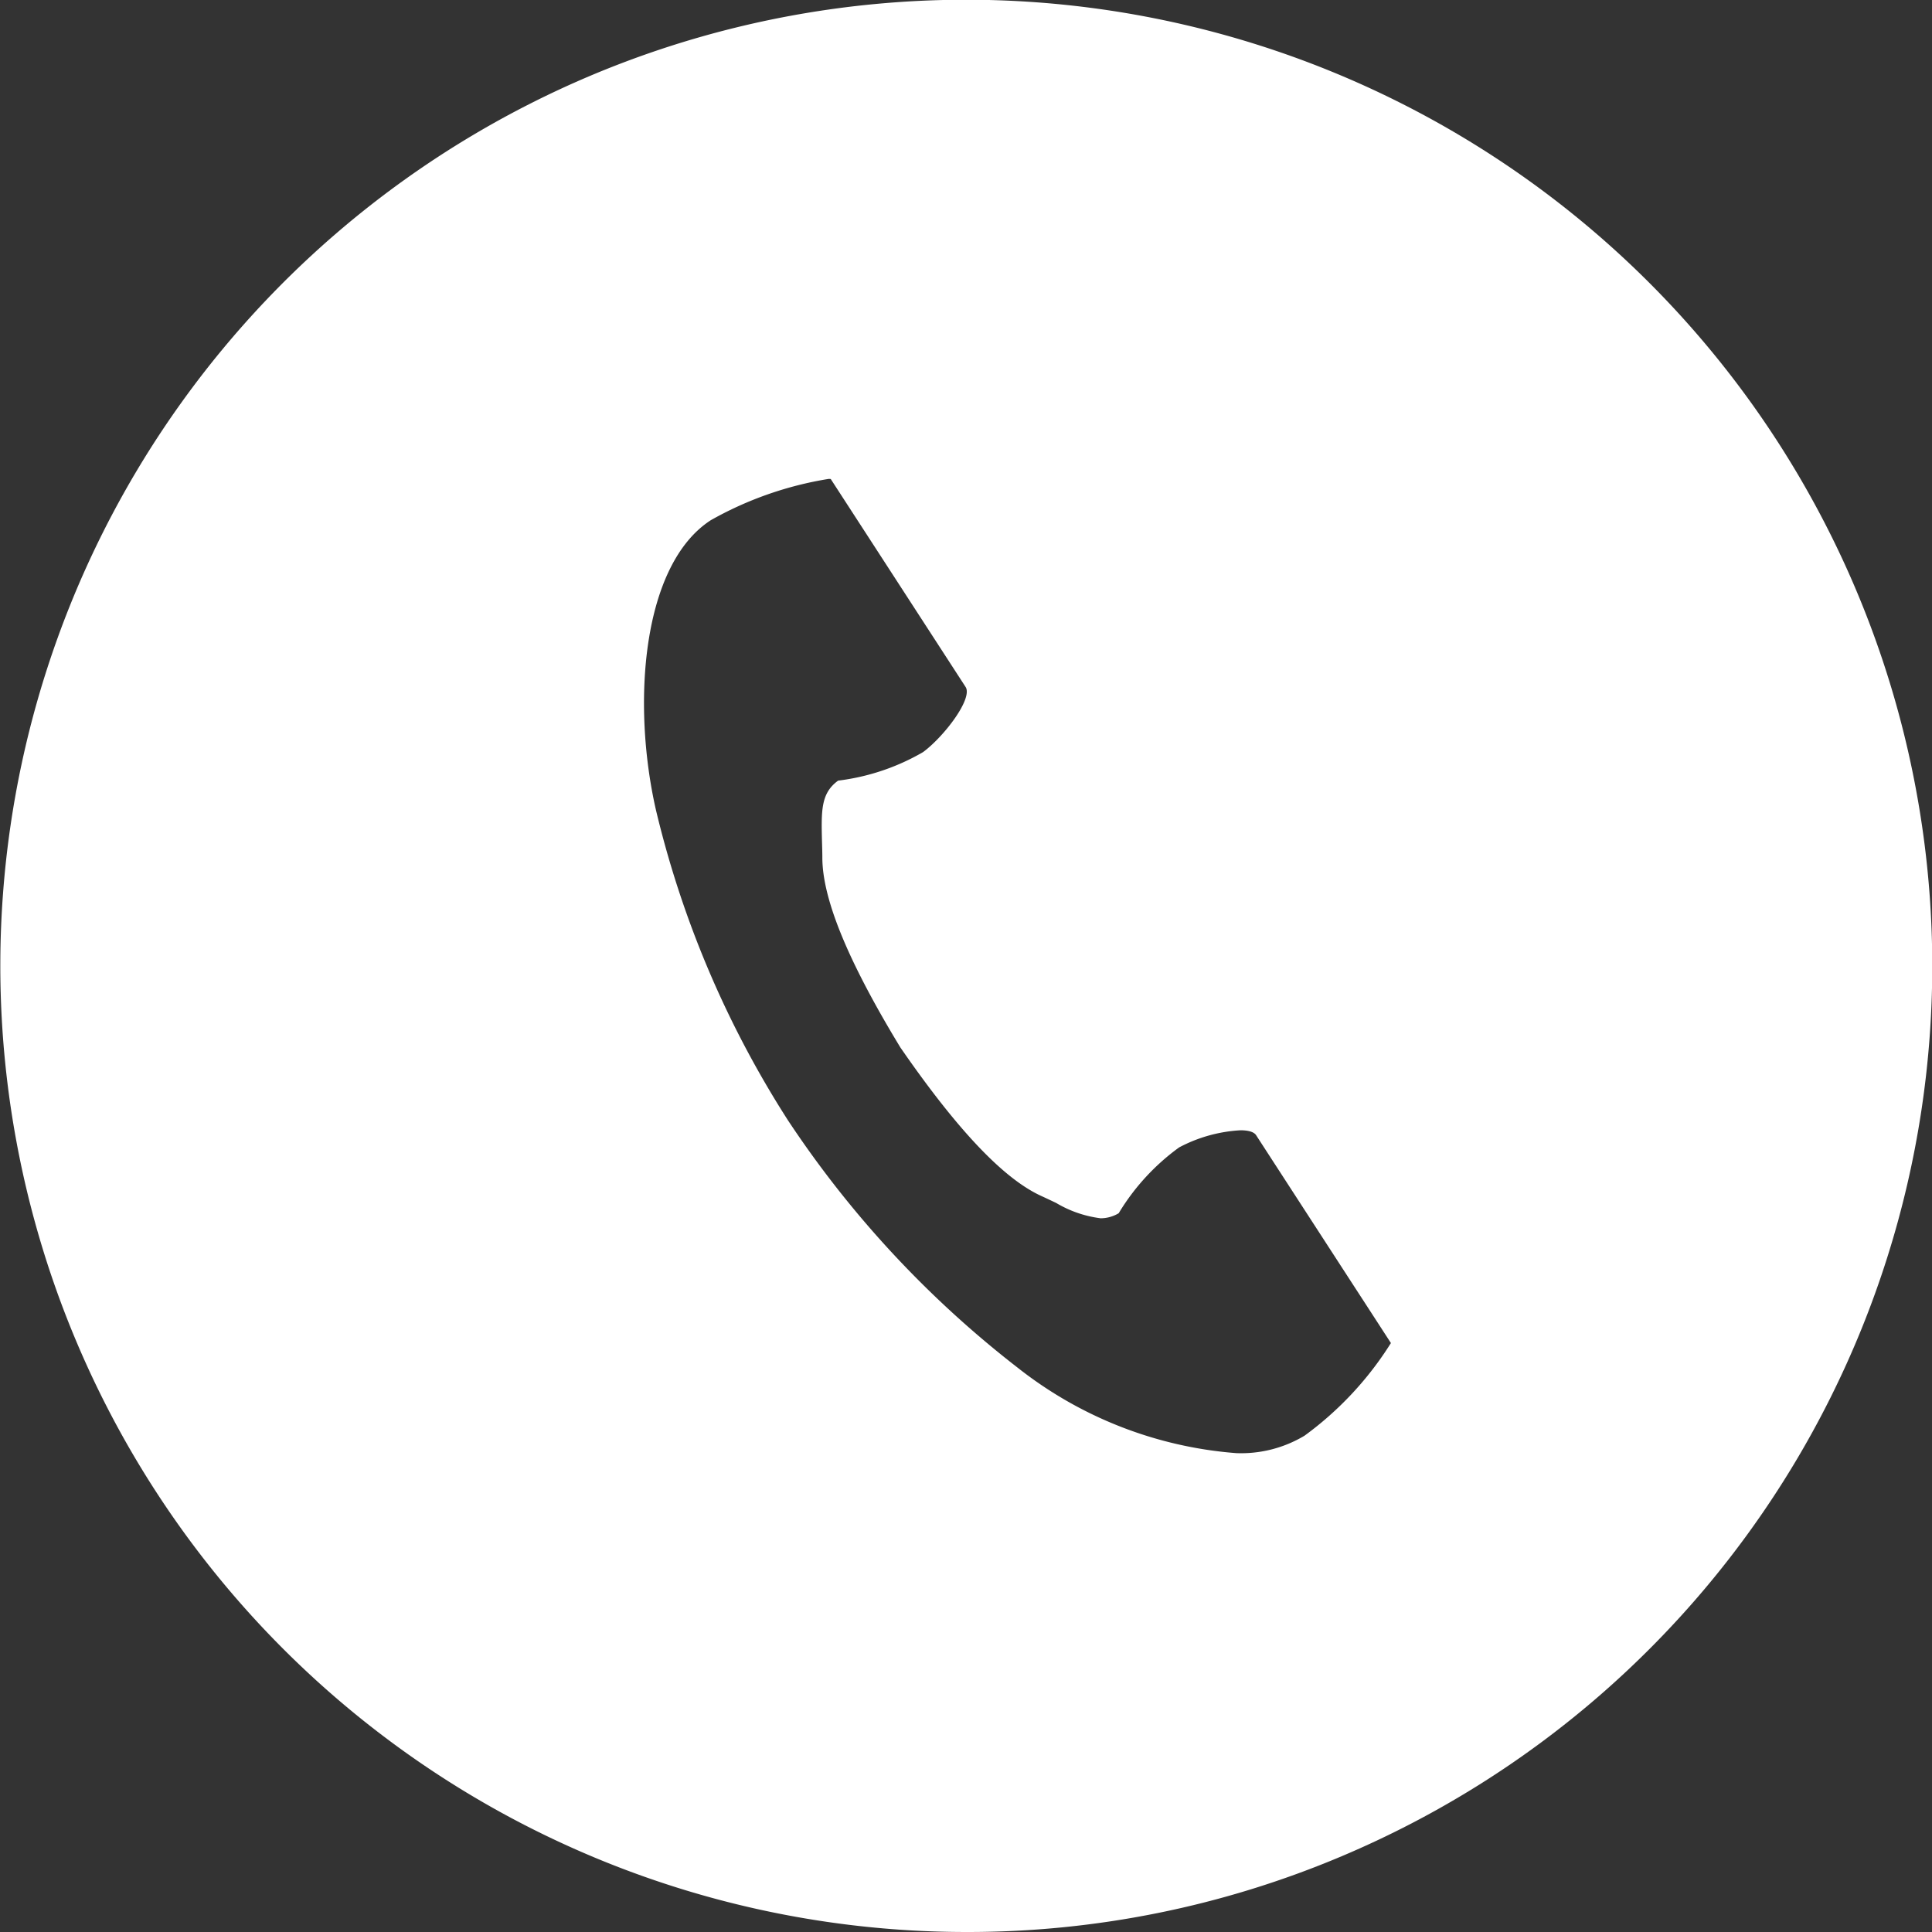 <svg xmlns="http://www.w3.org/2000/svg" width="62" height="62" viewBox="0 0 62 62">
  <rect x="0" y="0" width="62" height="62" fill="#333333" stroke="none"/>
  <path id="前面オブジェクトで型抜き_11" data-name="前面オブジェクトで型抜き 11" d="M31,62A31.008,31.008,0,0,1,18.933,2.436,31.008,31.008,0,0,1,43.067,59.564,30.807,30.807,0,0,1,31,62ZM26.591,15.369a11.355,11.355,0,0,0-3.781,1.325c-2.2,1.425-2.546,5.853-1.76,9.3a32.275,32.275,0,0,0,4.239,9.962,33.255,33.255,0,0,0,7.367,7.933,12.917,12.917,0,0,0,7.022,2.744,3.96,3.96,0,0,0,2.184-.559A10.732,10.732,0,0,0,44.636,43.1s-.935-1.443-1.154-1.779l-3.173-4.893c-.066-.1-.237-.156-.5-.156a4.757,4.757,0,0,0-1.97.55A7.192,7.192,0,0,0,35.9,38.934a1.135,1.135,0,0,1-.578.162,3.689,3.689,0,0,1-1.427-.491c-.154-.073-.312-.149-.488-.229-1.207-.556-2.683-2.113-4.512-4.76-1.671-2.75-2.49-4.733-2.505-6.061,0-.192-.006-.366-.011-.535-.025-1.009-.039-1.565.518-1.969a7.158,7.158,0,0,0,2.725-.915c.676-.5,1.605-1.72,1.365-2.091l-3.173-4.893-1.154-1.779A.328.328,0,0,0,26.591,15.369Z" fill="#fff"/>
</svg>
